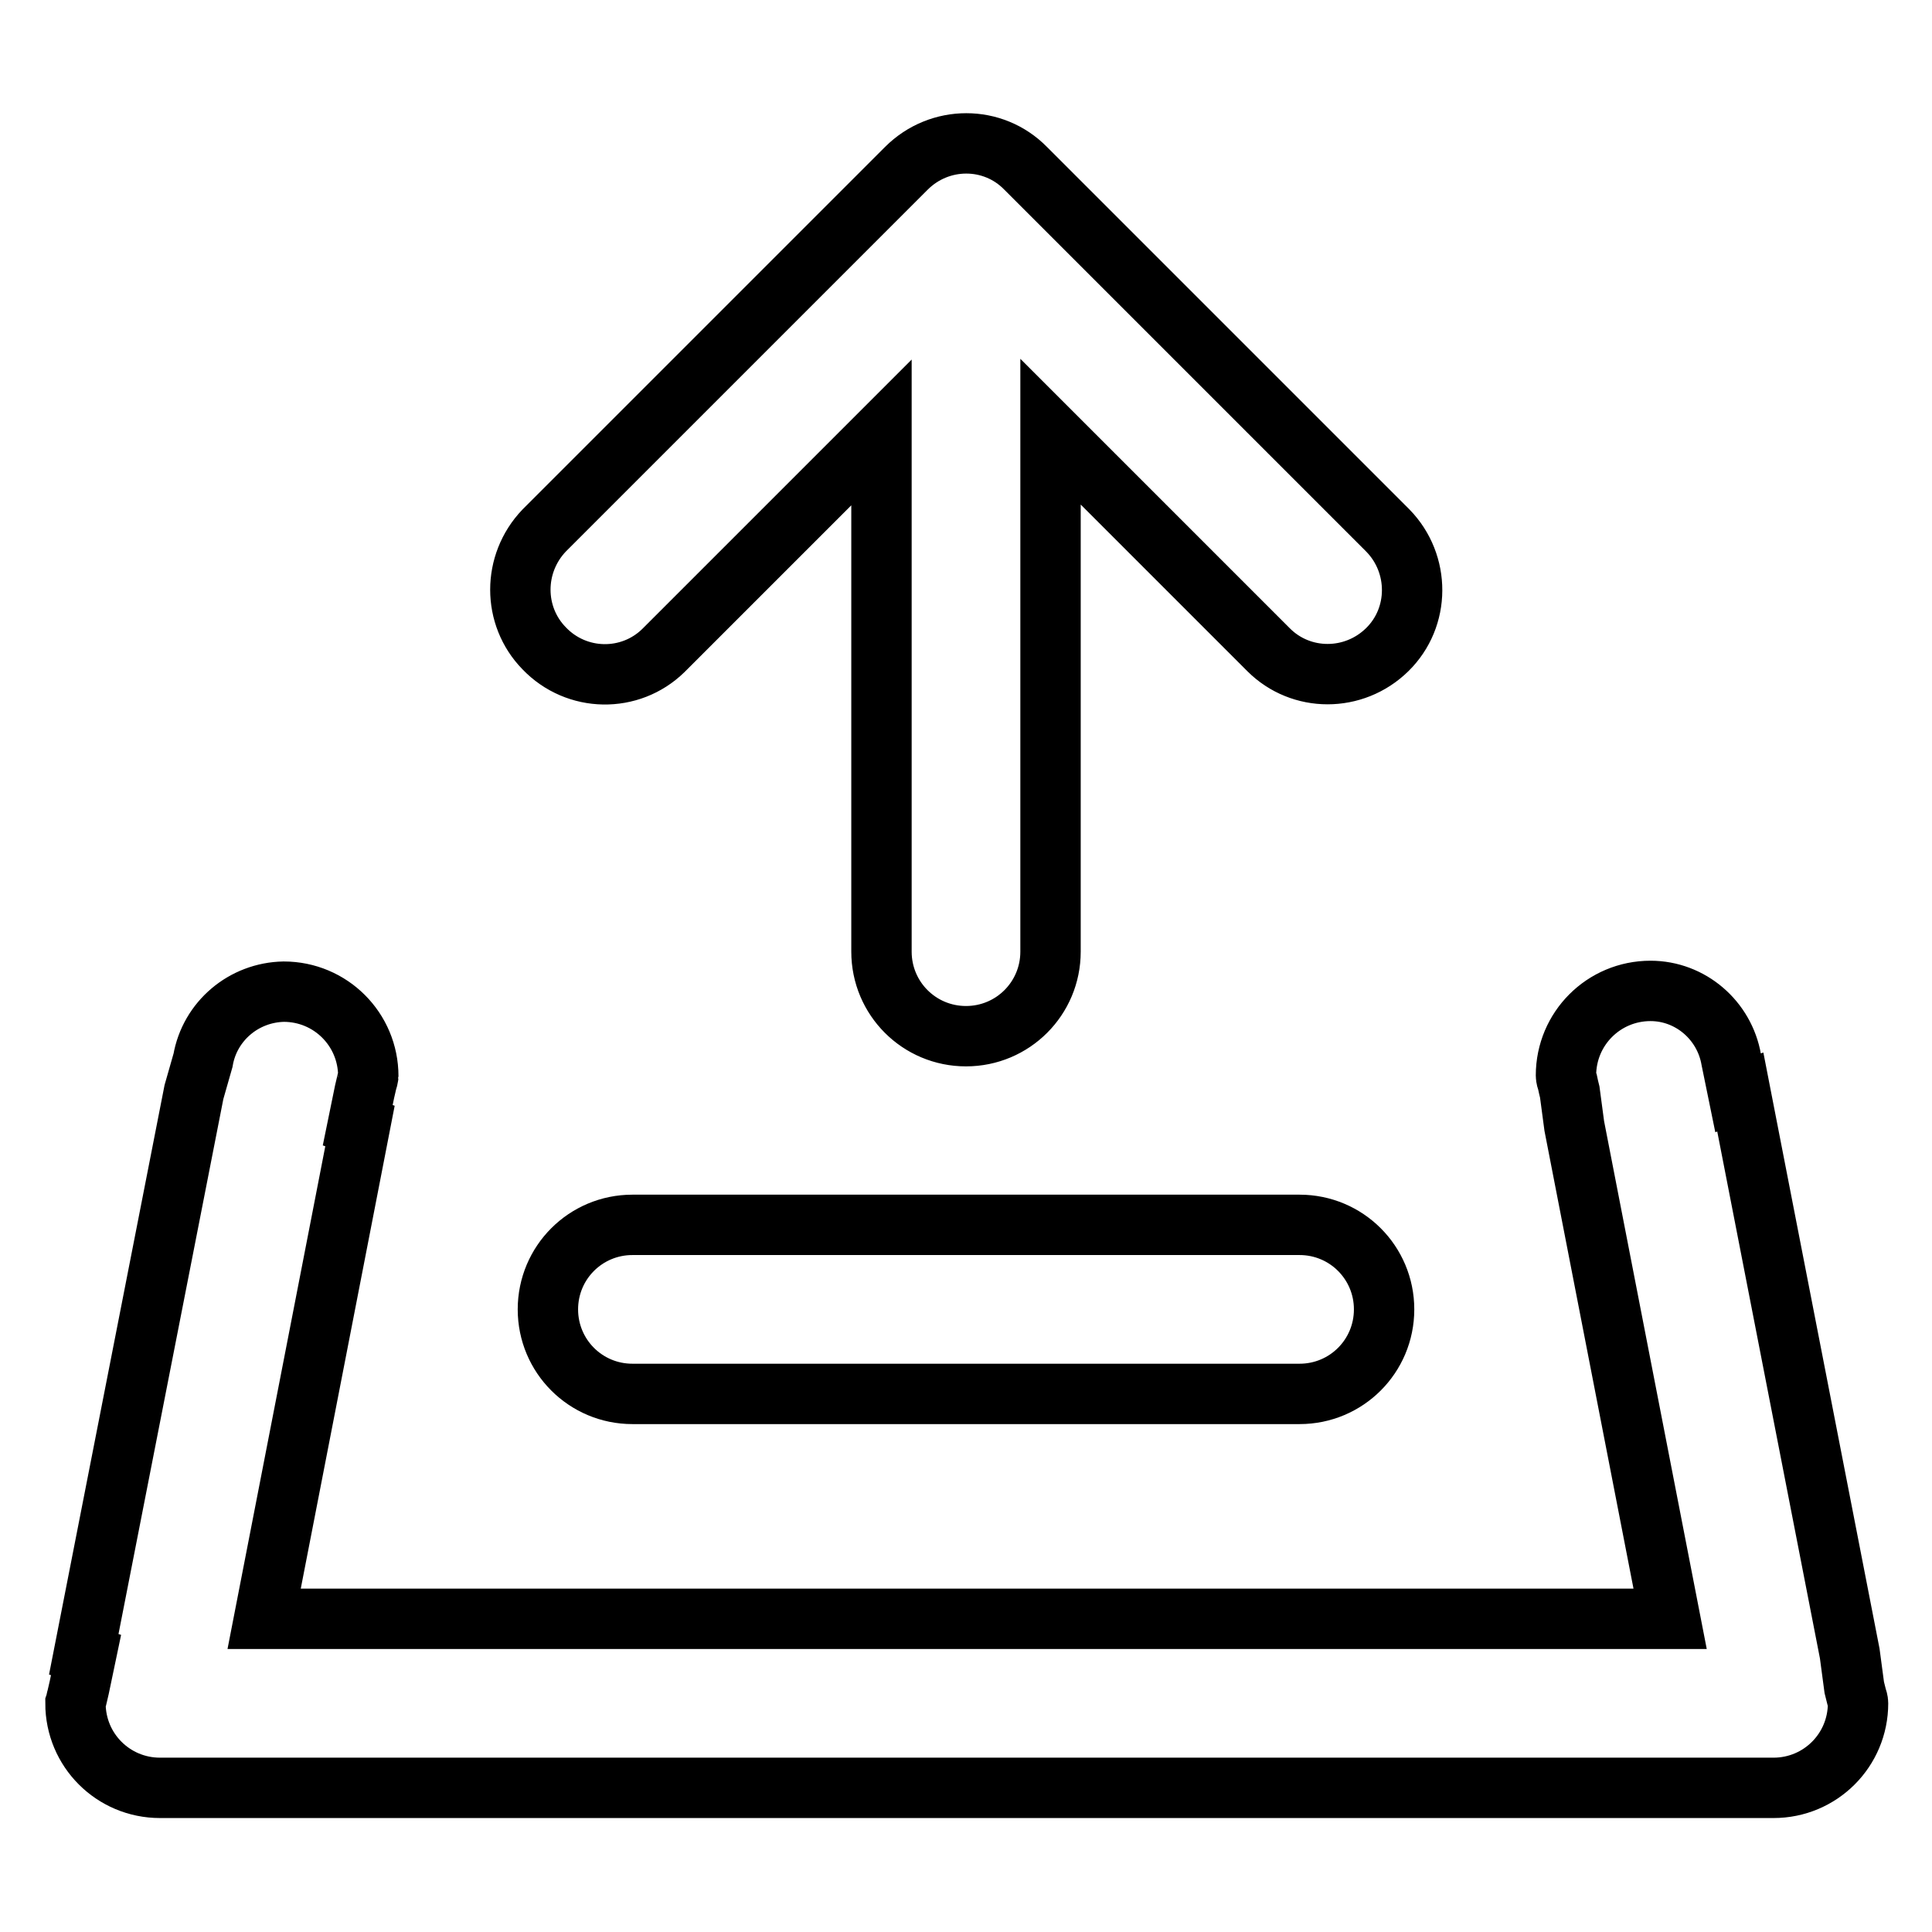 <?xml version="1.0" encoding="utf-8"?>
<!-- Svg Vector Icons : http://www.onlinewebfonts.com/icon -->
<!DOCTYPE svg PUBLIC "-//W3C//DTD SVG 1.1//EN" "http://www.w3.org/Graphics/SVG/1.1/DTD/svg11.dtd">
<svg version="1.1" xmlns="http://www.w3.org/2000/svg" xmlns:xlink="http://www.w3.org/1999/xlink" x="0px" y="0px" viewBox="0 0 256 256" enable-background="new 0 0 256 256" xml:space="preserve">
<g> <path stroke-width="8" fill-opacity="0" stroke="#000000"  d="M21.2,236.9c-6.2,0-11.2-5-11.2-11.2c0.1-0.3,0.1-0.5,0.2-0.8c0.1-0.4,0.2-0.9,0.3-1.3l0.9-4.3l-0.3-0.1 l14.6-74.5l1.2-4.2c0.9-5.2,5.4-9,10.7-9.1c6.2,0,11.2,5,11.2,11.2c0,0.1-0.1,0.5-0.2,0.8c-0.1,0.4-0.2,0.9-0.3,1.3l-0.9,4.4 l0.3,0.1l-12.7,65.3h186.3l-12.7-65.3h0l-0.6-4.5c-0.1-0.4-0.2-0.8-0.3-1.3c-0.1-0.3-0.2-0.6-0.2-0.9c0-6.2,5-11.2,11.2-11.2 c5.3,0,9.8,3.9,10.7,9.1l0.9,4.4l0.3-0.1l14.5,74.4h0l0.6,4.5c0.1,0.4,0.2,0.8,0.3,1.2c0.1,0.3,0.2,0.6,0.2,0.9 c0,6.2-5,11.2-11.2,11.2l0,0H21.2z M83.8,184.7c-6.2,0-11.2-5-11.2-11.2s5-11.2,11.2-11.2l0,0h88.4c6.2,0,11.2,5,11.2,11.2 s-5,11.2-11.2,11.2H83.8z M128,137.3c-6.2,0-11.2-5-11.2-11.2V57.3L87.9,86.2c-4.4,4.3-11.5,4.2-15.8-0.3c-4.2-4.3-4.2-11.2,0-15.6 l48-48c4.4-4.4,11.5-4.4,15.8,0l48,48c4.3,4.4,4.3,11.5-0.1,15.8c-4.4,4.3-11.4,4.3-15.7,0l-28.9-28.9v68.9 C139.2,132.3,134.2,137.3,128,137.3L128,137.3z"/></g>
</svg>
